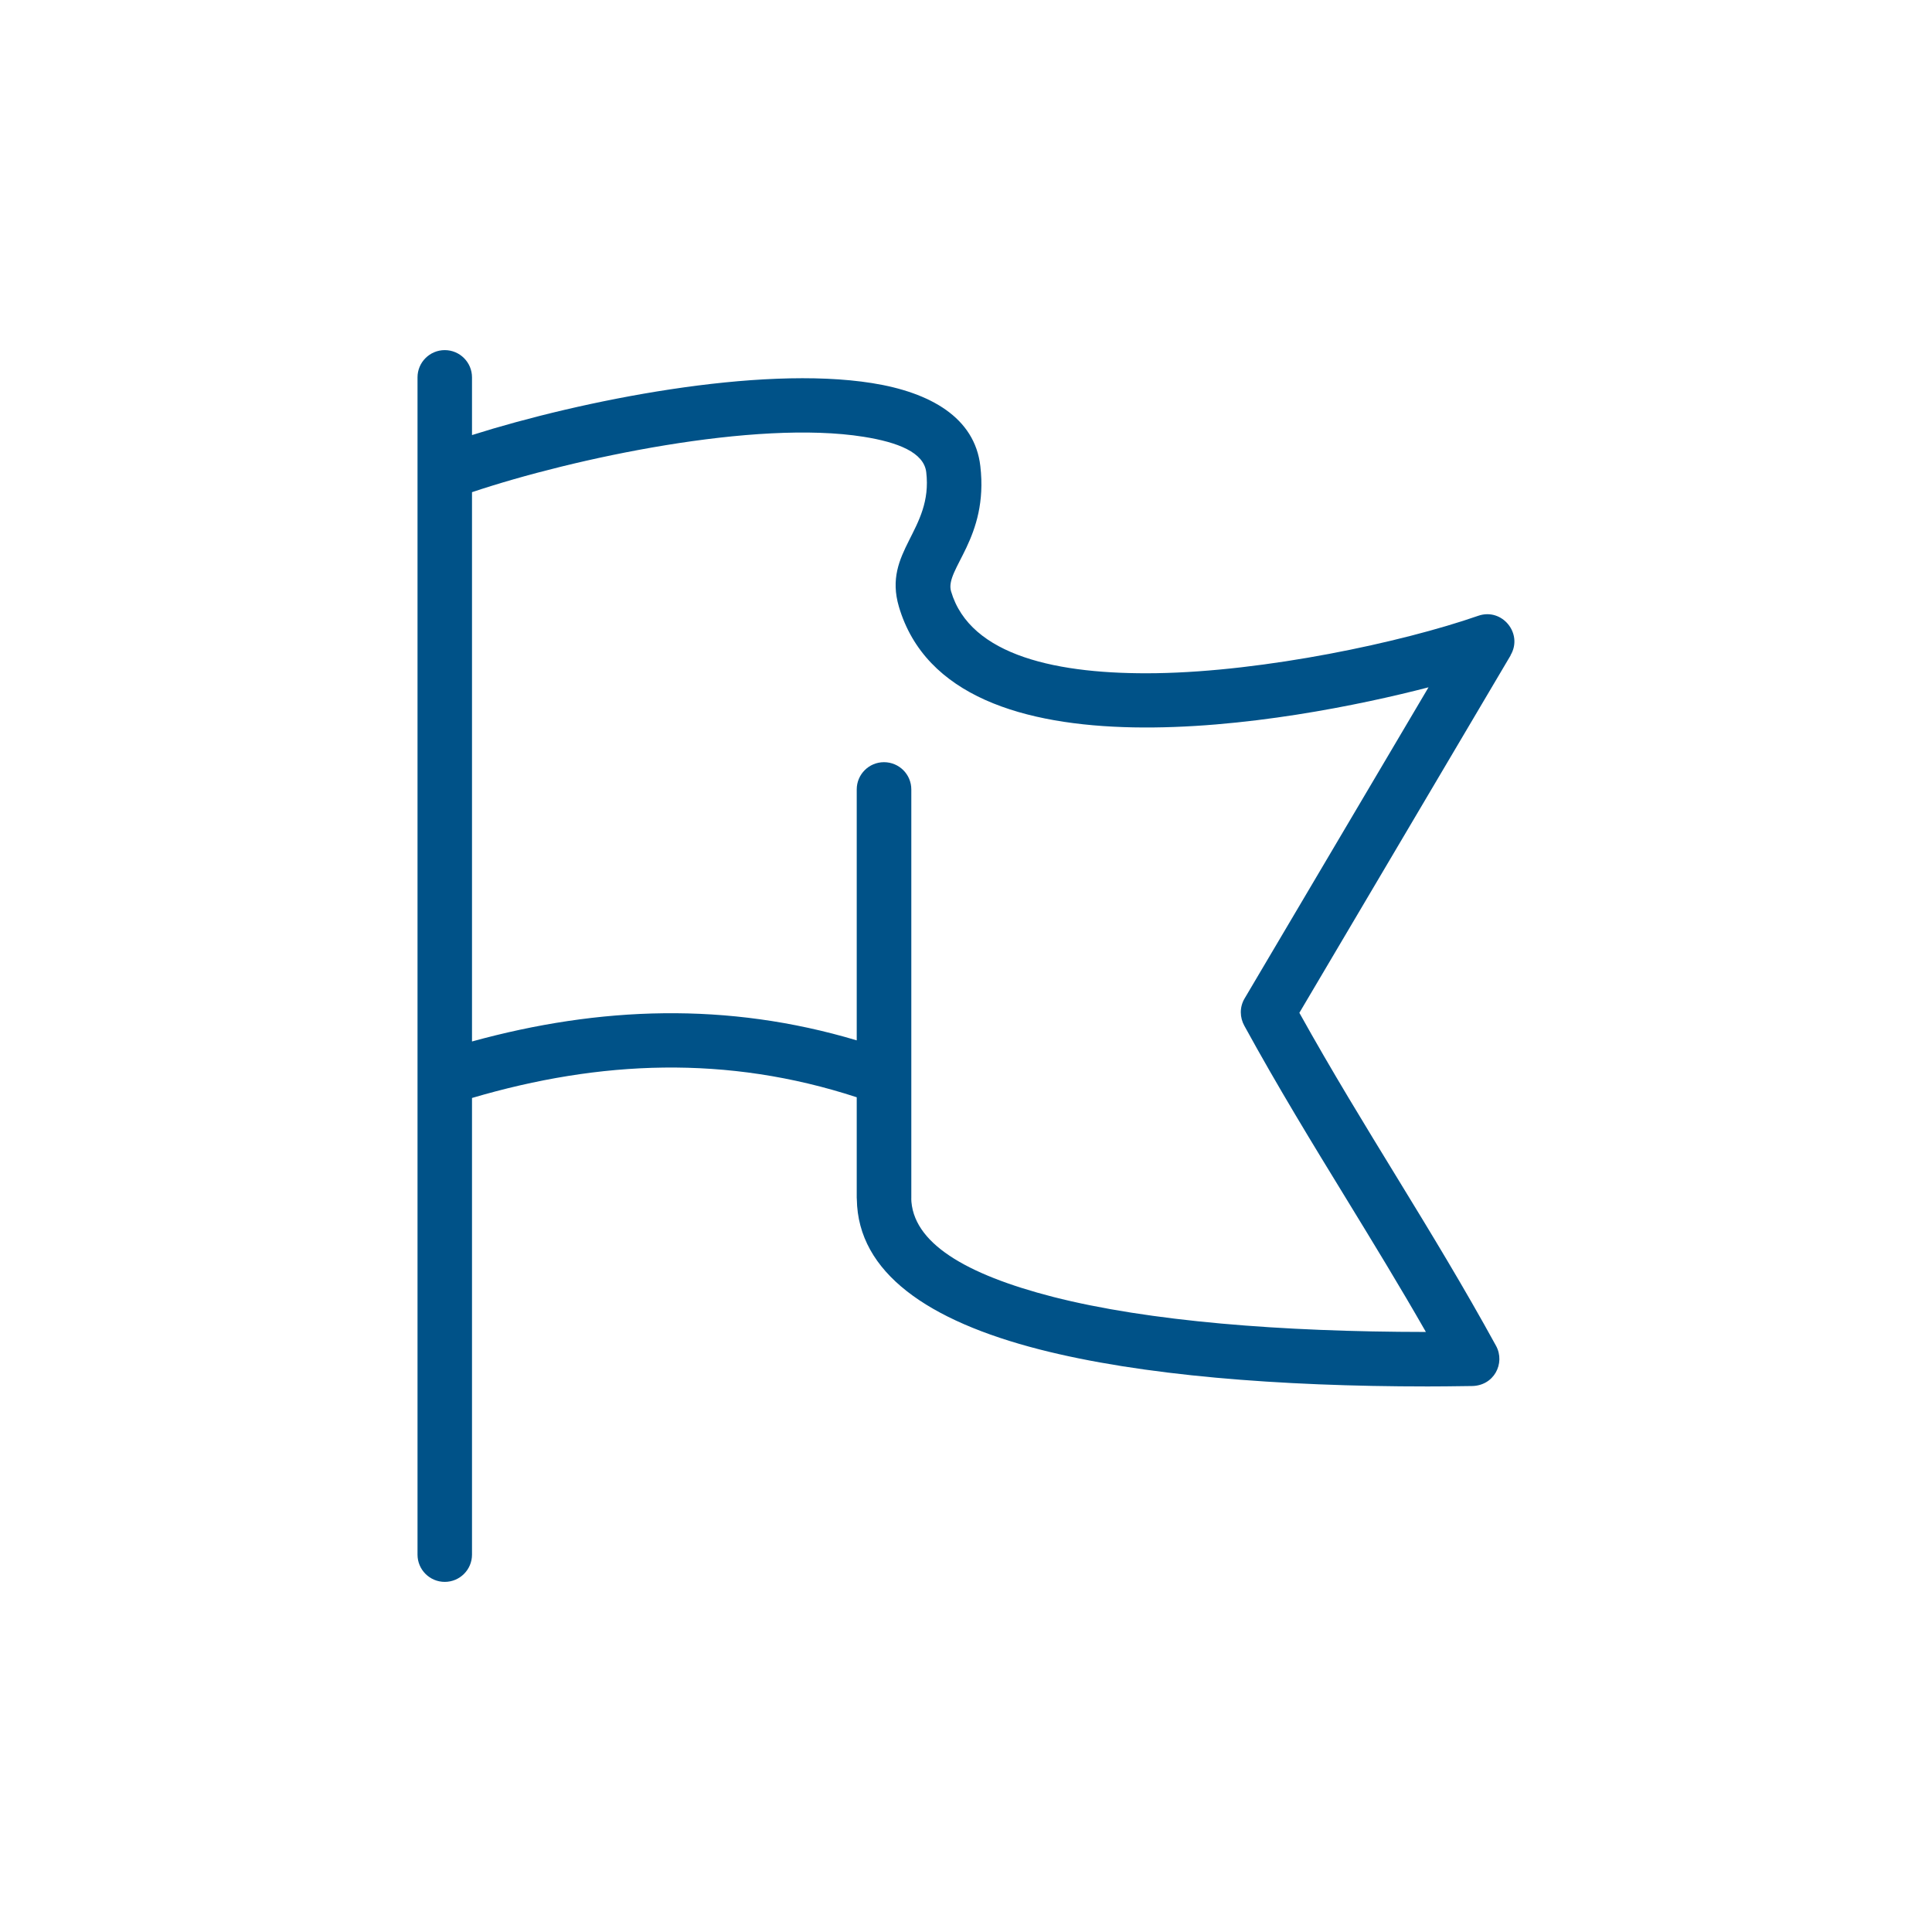 <?xml version="1.0" encoding="UTF-8"?>
<!DOCTYPE svg PUBLIC "-//W3C//DTD SVG 1.1//EN" "http://www.w3.org/Graphics/SVG/1.1/DTD/svg11.dtd">
<!-- Creator: CorelDRAW X8 -->
<svg xmlns="http://www.w3.org/2000/svg" xml:space="preserve" width="200mm" height="200mm" version="1.1" style="shape-rendering:geometricPrecision; text-rendering:geometricPrecision; image-rendering:optimizeQuality; fill-rule:evenodd; clip-rule:evenodd"
viewBox="0 0 19148 19148"
 xmlns:xlink="http://www.w3.org/1999/xlink">
 <defs>
  <style type="text/css">
   <![CDATA[
    .fil0 {fill:none}
    .fil1 {fill:#005288;fill-rule:nonzero}
   ]]>
  </style>
 </defs>
 <g id="Layer_x0020_1">
  <rect class="fil0" width="19148" height="19148"/>
  <path class="fil1" d="M4678 15408c0,149 -121,270 -270,270 -149,0 -270,-121 -270,-270l0 -11668c0,-149 121,-270 270,-270 149,0 270,121 270,270l0 572c1088,-344 2841,-694 3966,-515 578,92 1017,343 1072,822 84,718 -355,1022 -290,1242 189,642 1063,826 2036,811 1071,-17 2425,-303 3189,-569 237,-82 447,177 320,391l1 1 -2094 3543c646,1162 1306,2127 1949,3300 95,173 -20,403 -250,399 -189,3 -332,4 -427,4 -1476,0 -2841,-109 -3848,-367 -1103,-283 -1799,-760 -1810,-1488l0 -15 0 0c-1,8 -1,24 -1,0l0 -996c-1285,-420 -2543,-367 -3813,7l0 4526zm0 -10530l0 5444c1265,-348 2531,-394 3813,-11l0 -2487c0,-149 121,-270 270,-270 150,0 271,121 271,270l0 4047c0,31 -1,10 -1,0l0 0c6,445 538,759 1404,982 951,243 2264,347 3697,348 -260,-455 -522,-883 -783,-1310 -341,-557 -682,-1114 -1016,-1724 -46,-82 -49,-185 2,-271l1823 -3084c-1328,345 -4724,980 -5249,-799 -162,-550 339,-756 271,-1333 -23,-196 -281,-297 -621,-351 -1070,-171 -2872,211 -3881,549zm3814 6993c0,-5 0,-3 0,0l0 0zm539 0c0,-5 -1,-7 0,0l0 0z"/>
 </g>
</svg>

